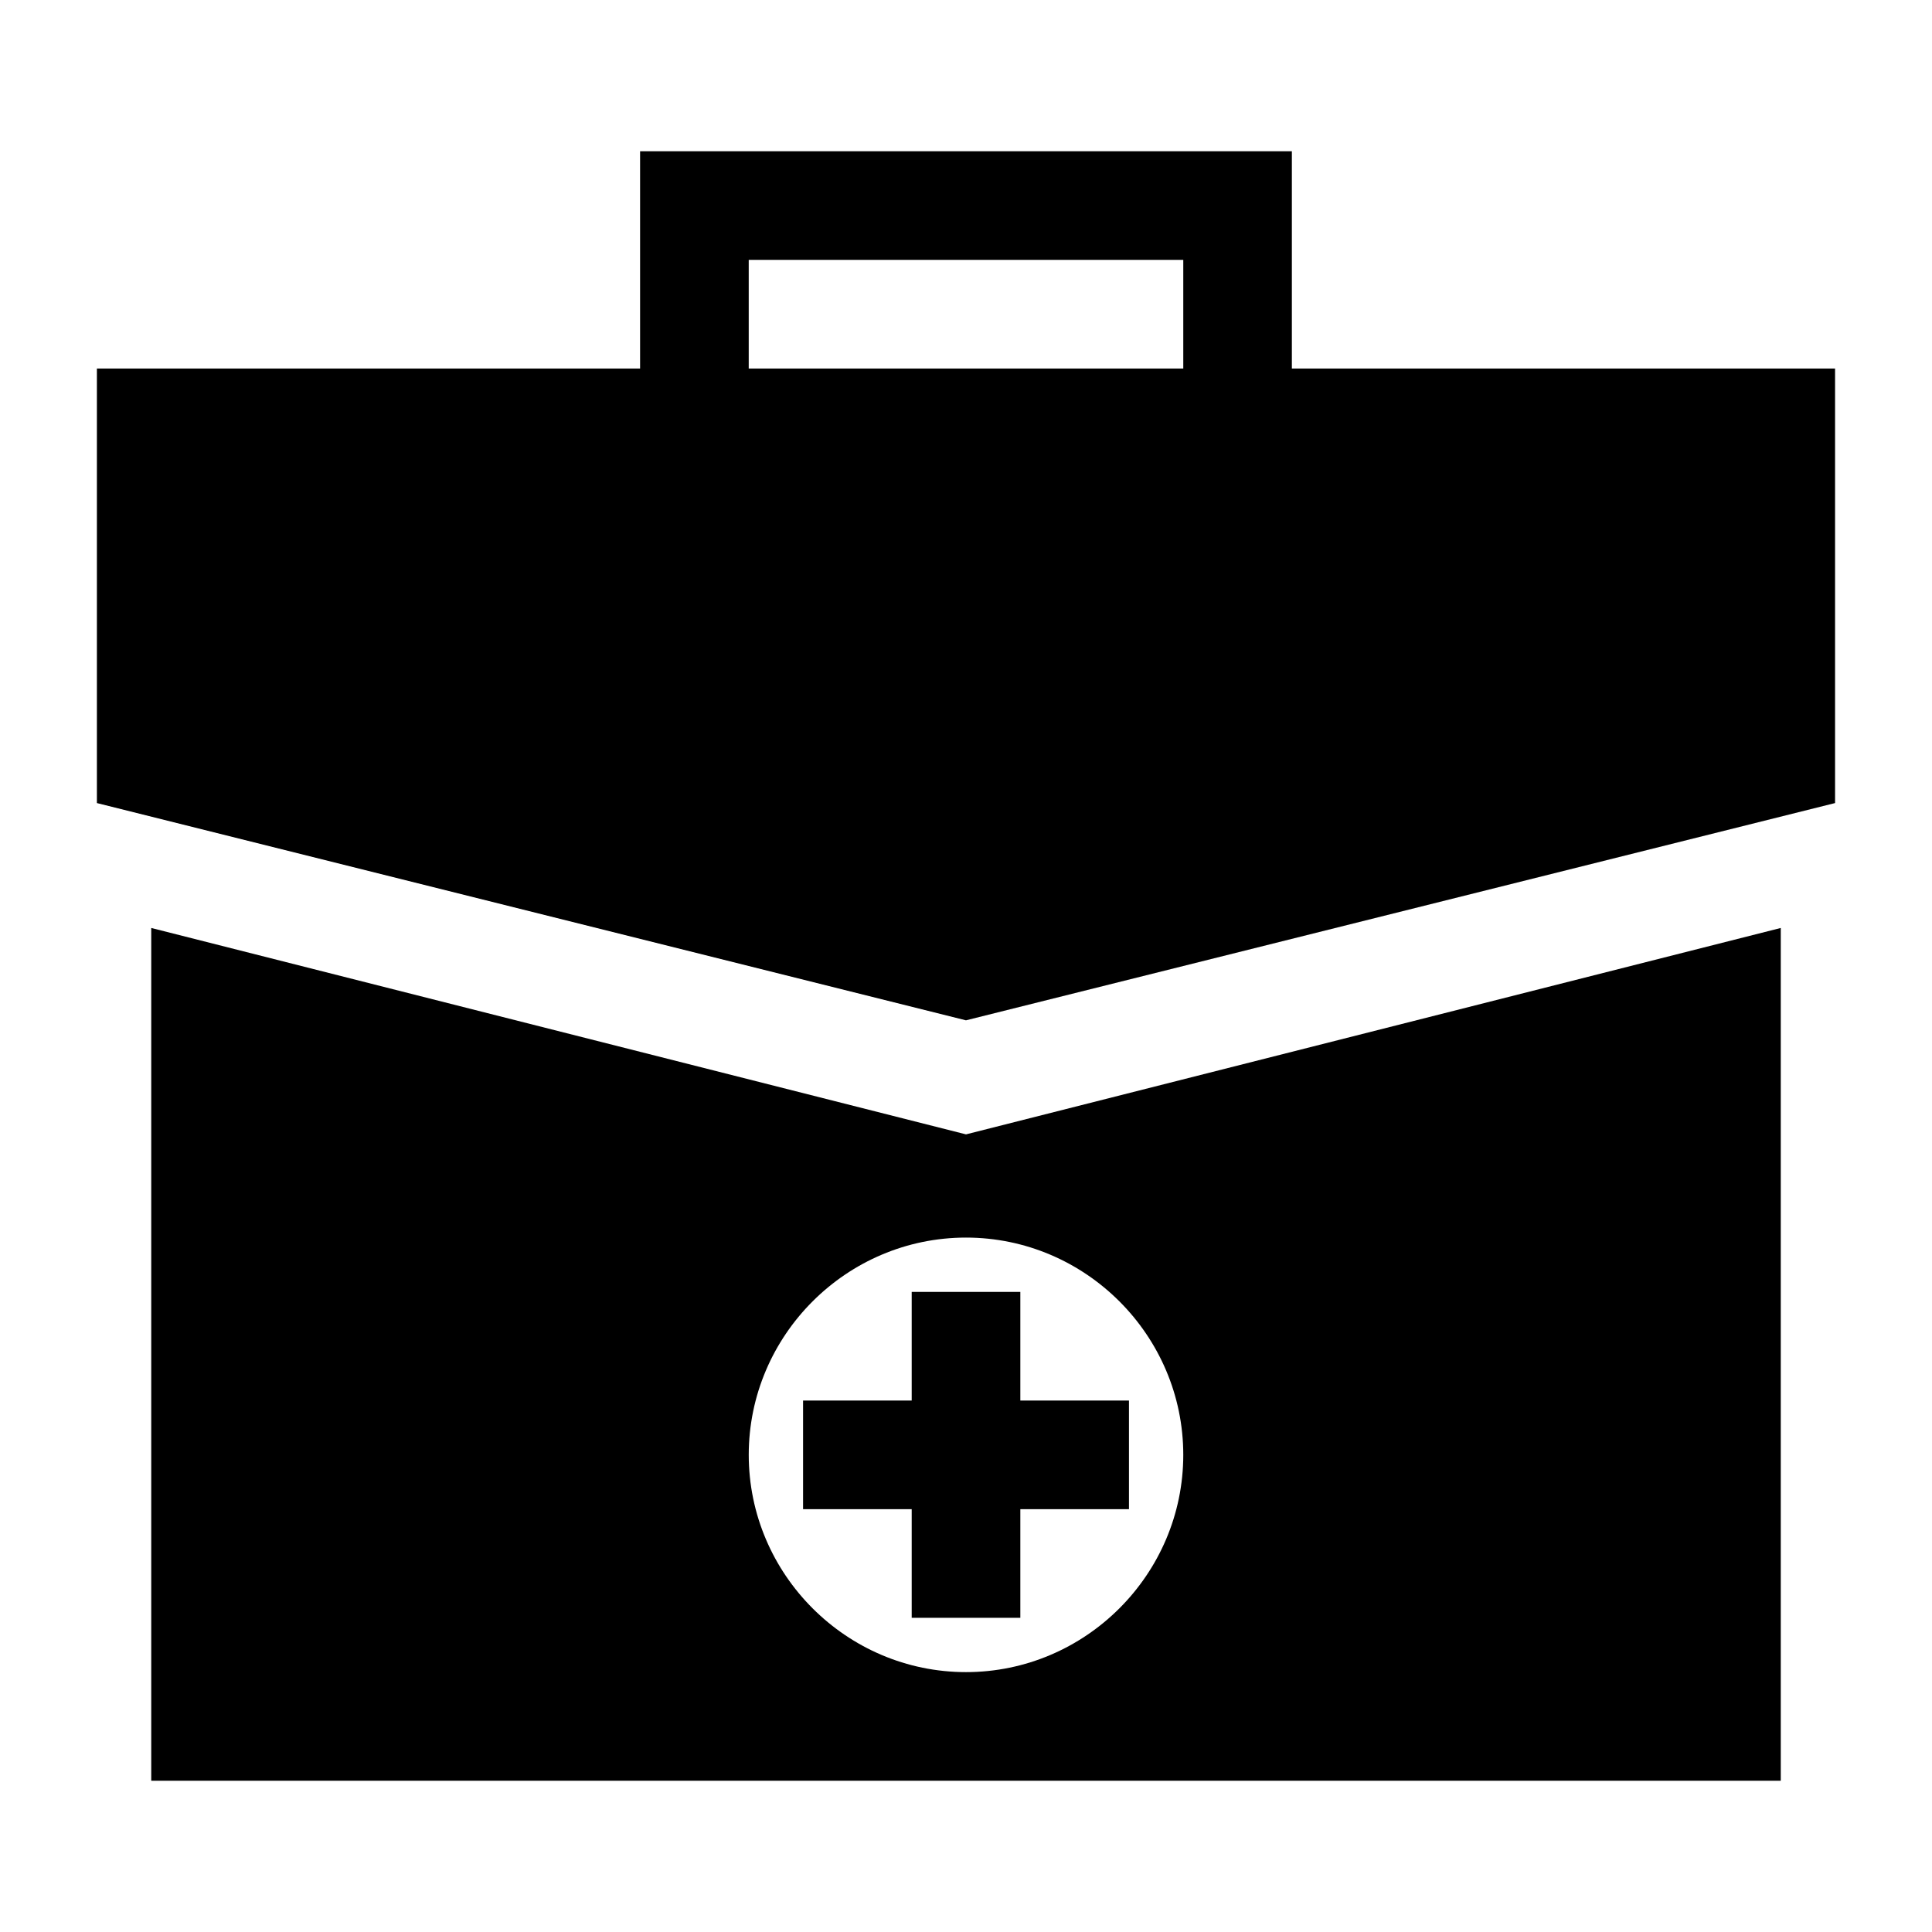 <?xml version="1.0" encoding="UTF-8"?>
<!-- Uploaded to: ICON Repo, www.iconrepo.com, Generator: ICON Repo Mixer Tools -->
<svg fill="#000000" width="800px" height="800px" version="1.1" viewBox="144 144 512 512" xmlns="http://www.w3.org/2000/svg">
 <g>
  <path d="m184.08 389.92v226h431.84v-226l-215.92 54.699zm273.5 139.63c0 31.668-25.91 57.578-57.578 57.578s-57.578-25.91-57.578-57.578 25.91-57.578 57.578-57.578 57.578 25.91 57.578 57.578z"/>
  <path d="m630.31 356.82v-115.16h-143.95v-57.578h-172.73v57.578h-143.95v115.16l230.31 57.578zm-287.89-143.95h115.16v28.789h-115.16z"/>
  <path d="m385.61 486.37v28.789h-28.789v28.789h28.789v28.789h28.789v-28.789h28.789v-28.789h-28.789v-28.789z"/>
 </g>
</svg>
